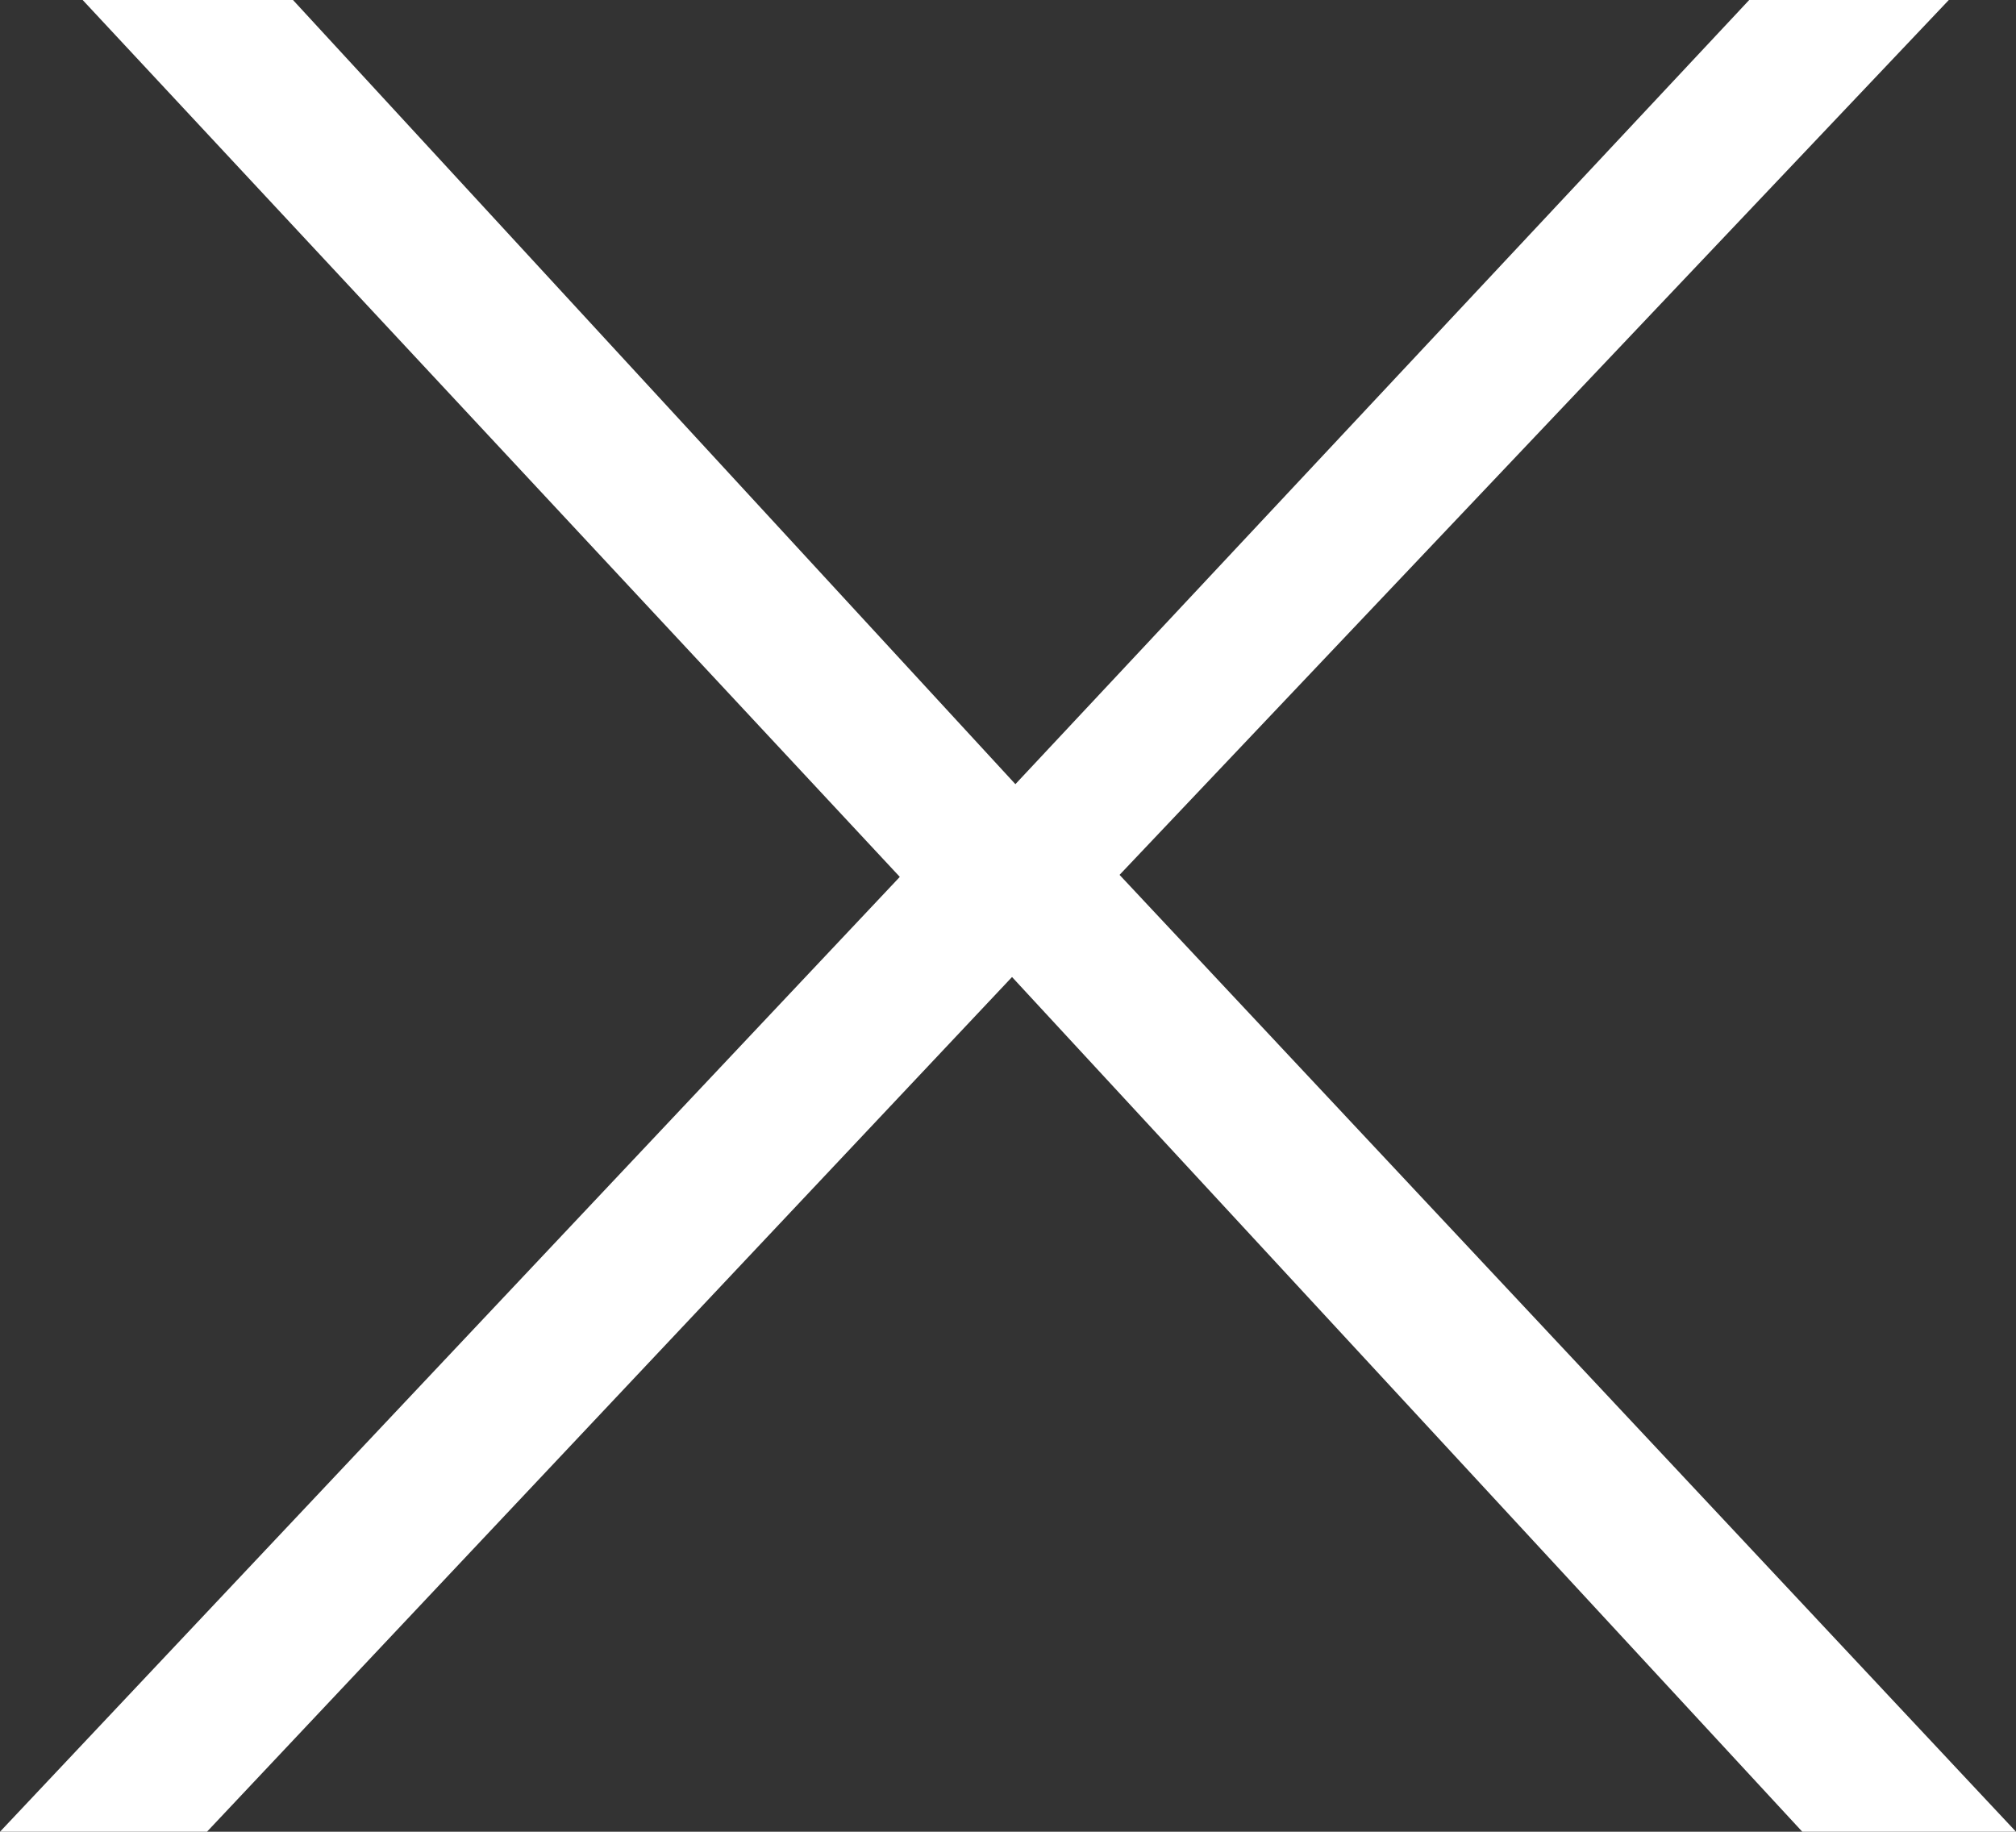 <?xml version="1.0" encoding="utf-8"?>
<!-- Generator: Adobe Illustrator 25.1.0, SVG Export Plug-In . SVG Version: 6.00 Build 0)  -->
<svg version="1.1" id="Ebene_1" xmlns="http://www.w3.org/2000/svg" xmlns:xlink="http://www.w3.org/1999/xlink" x="0px" y="0px"
	 viewBox="0 0 30 27.26" style="enable-background:new 0 0 30 27.26;" xml:space="preserve">
<rect x="0" y="0" width="30" height="27.26" fill="#333333" stroke="none"/>
<style type="text/css">
	.st0{fill:#FFFFFF;}
</style>
<g>
	<path class="st0" d="M30,27.26h-3.18L15.06,14.54L3.08,27.26H0l13.39-14.21L1.23,0h3.13l10.75,11.67L26.03,0h2.97L16.66,13.02
		L30,27.26z"/>
</g>
</svg>
